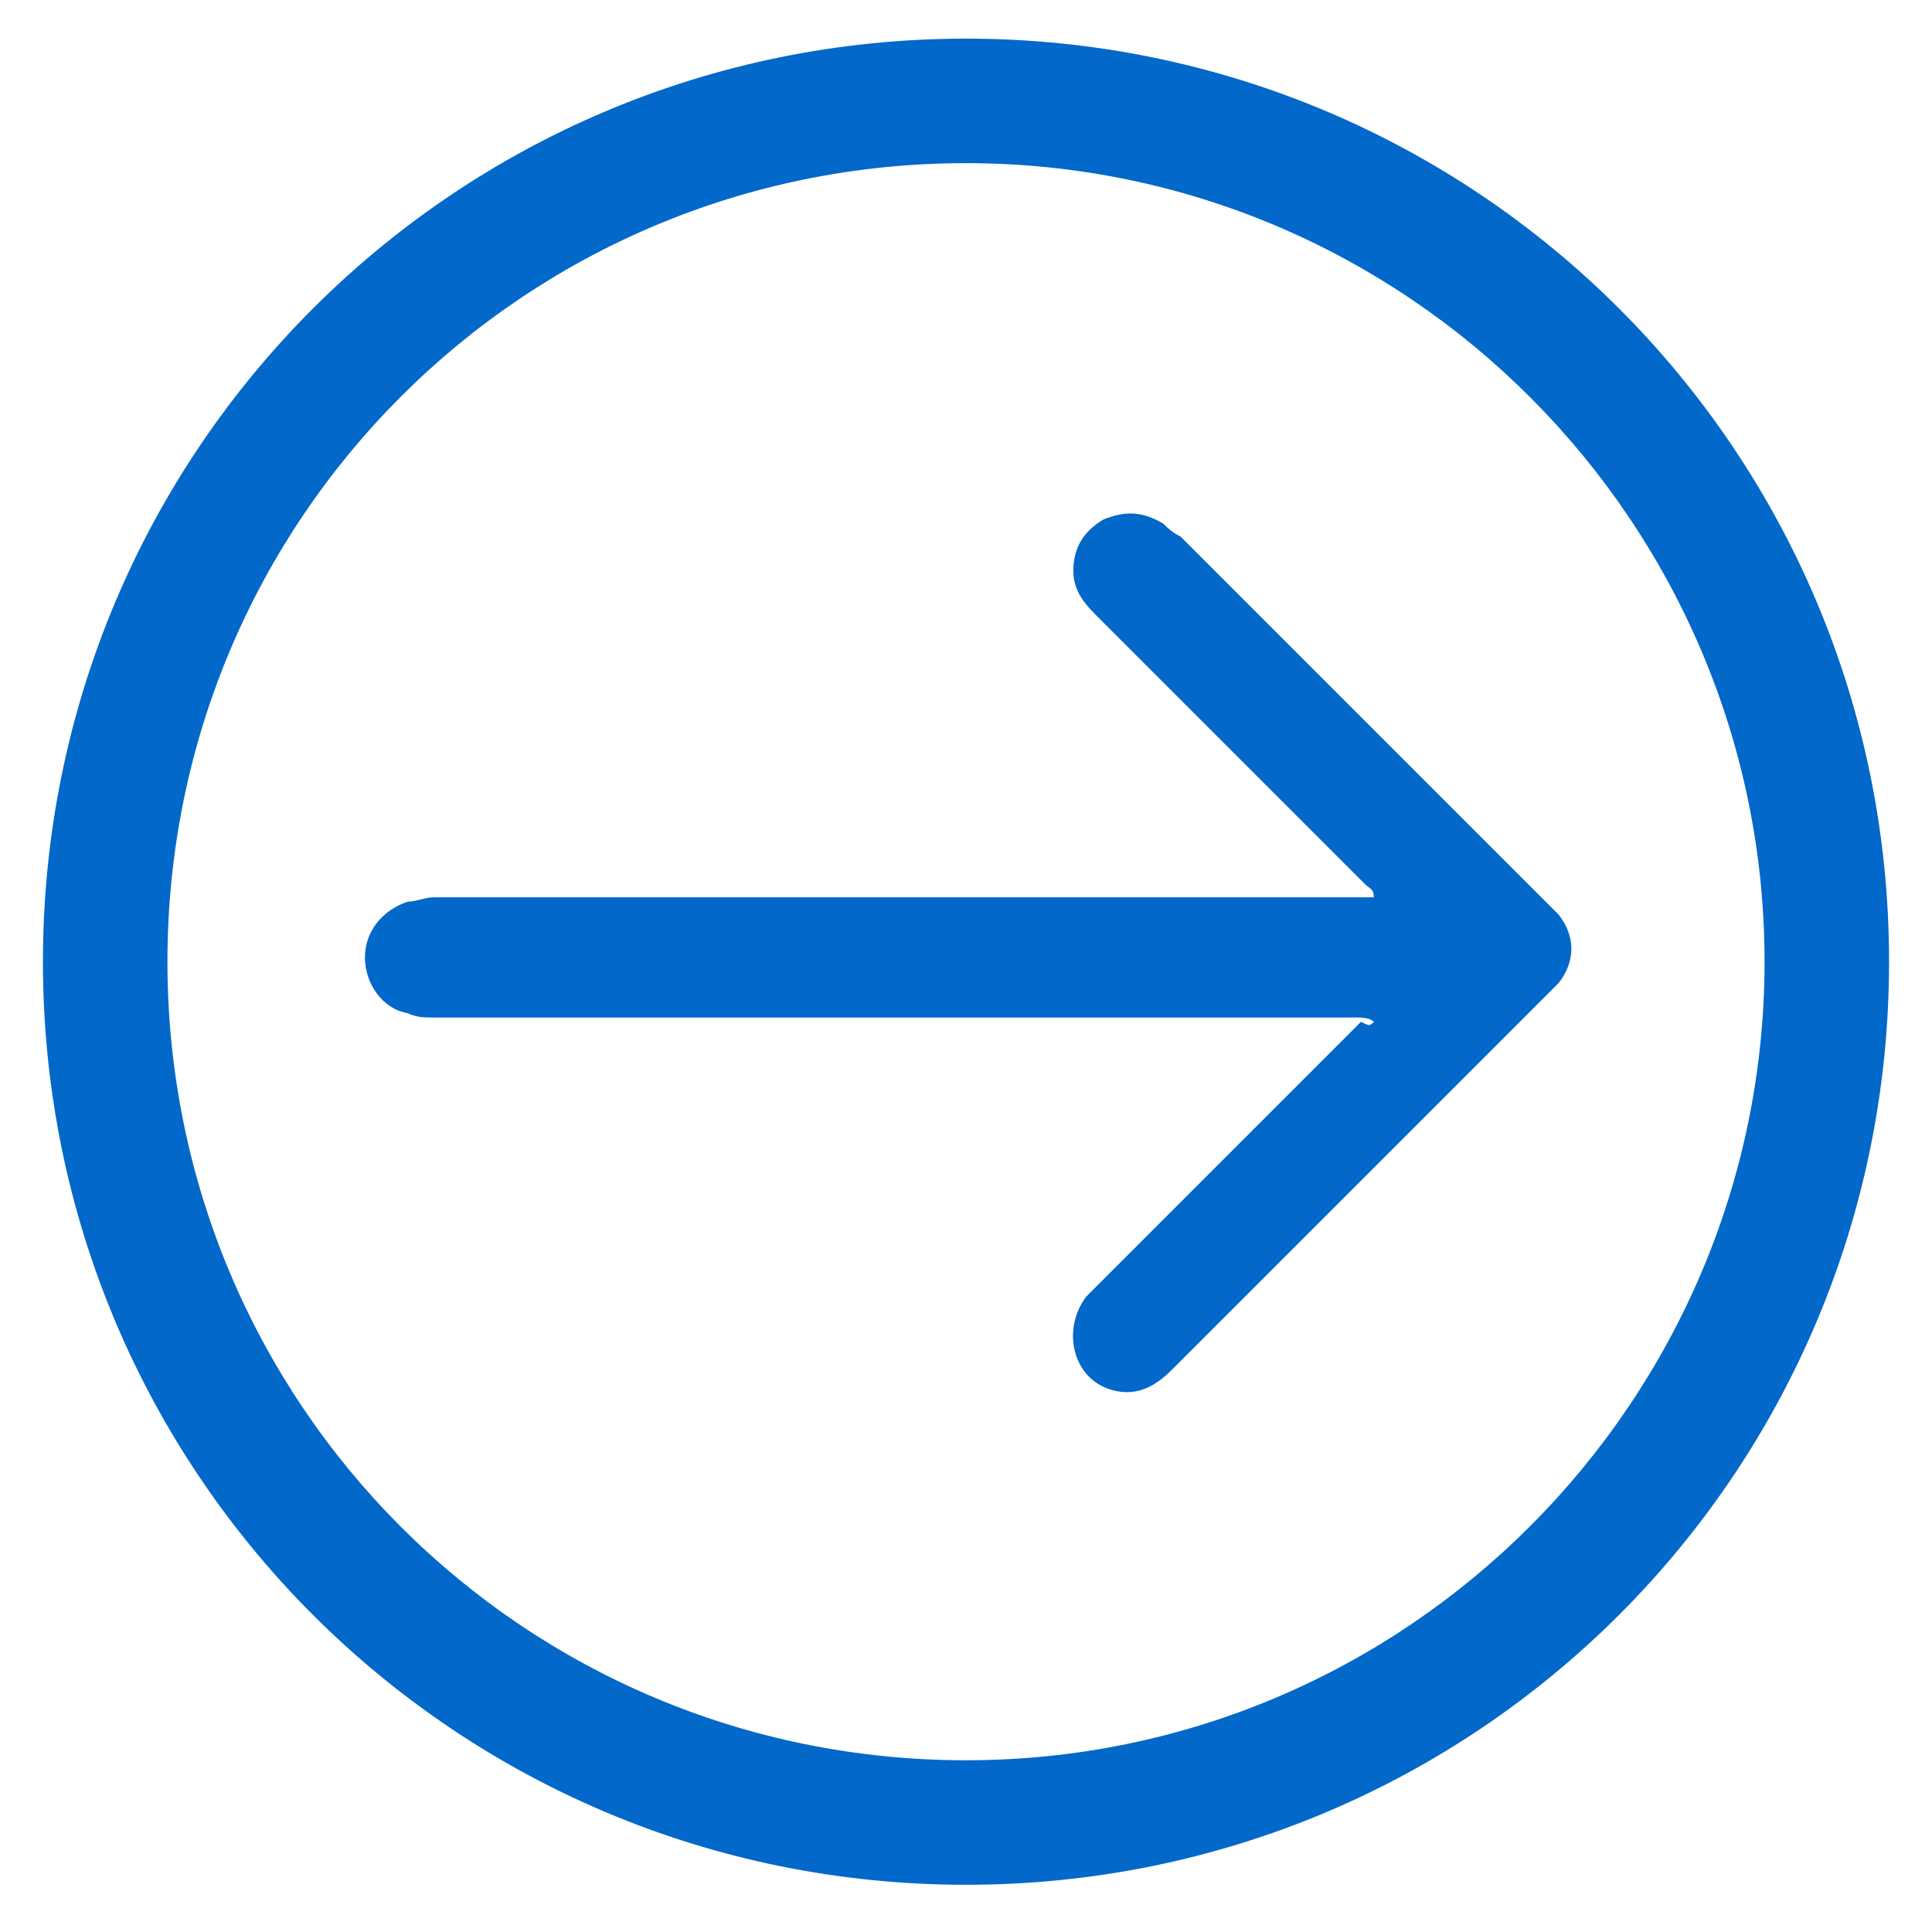 <?xml version="1.0" encoding="utf-8"?>
<!-- Generator: Adobe Illustrator 26.0.3, SVG Export Plug-In . SVG Version: 6.00 Build 0)  -->
<svg version="1.1" id="Layer_1" xmlns="http://www.w3.org/2000/svg" xmlns:xlink="http://www.w3.org/1999/xlink" x="0px" y="0px"
	 viewBox="0 0 45 45" style="enable-background:new 0 0 45 45;" xml:space="preserve">
<style type="text/css">
	.st0{fill:#0268C9;}
</style>
<g>
	<path class="st0" d="M22.5,3.8c10.3,0,18.6,8.4,18.6,18.6S32.8,41,22.5,41S3.9,32.7,3.9,22.4S12.2,3.8,22.5,3.8 M22.5,0.9
		C10.6,0.9,1,10.5,1,22.4s9.6,21.5,21.5,21.5S44,34.3,44,22.4S34.4,0.9,22.5,0.9L22.5,0.9z"/>
	<g>
		<path class="st0" d="M32,23.8c-0.1-0.1-0.3-0.1-0.4-0.1c-7.2,0-14.4,0-21.5,0c-0.2,0-0.4,0-0.6-0.1c-0.6-0.1-1-0.7-1-1.3
			c0-0.6,0.4-1.1,1-1.3c0.2,0,0.4-0.1,0.6-0.1c7.2,0,14.3,0,21.5,0c0.1,0,0.3,0,0.4,0c0-0.2-0.1-0.2-0.2-0.3
			c-2.1-2.1-4.2-4.2-6.3-6.3c-0.3-0.3-0.5-0.6-0.5-1c0-0.5,0.2-0.9,0.7-1.2c0.5-0.2,0.9-0.2,1.4,0.1c0.1,0.1,0.2,0.2,0.4,0.3
			c2.8,2.8,5.6,5.6,8.4,8.4c0.1,0.1,0.3,0.3,0.4,0.4c0.4,0.5,0.4,1.1,0,1.6c-0.1,0.1-0.2,0.2-0.3,0.3c-2.9,2.9-5.8,5.8-8.7,8.7
			c-0.4,0.4-0.8,0.6-1.3,0.5c-1-0.2-1.3-1.4-0.7-2.2c0.2-0.2,0.4-0.4,0.6-0.6c1.9-1.9,3.9-3.9,5.8-5.8C31.9,23.9,31.9,23.9,32,23.8z
			"/>
	</g>
</g>
</svg>

